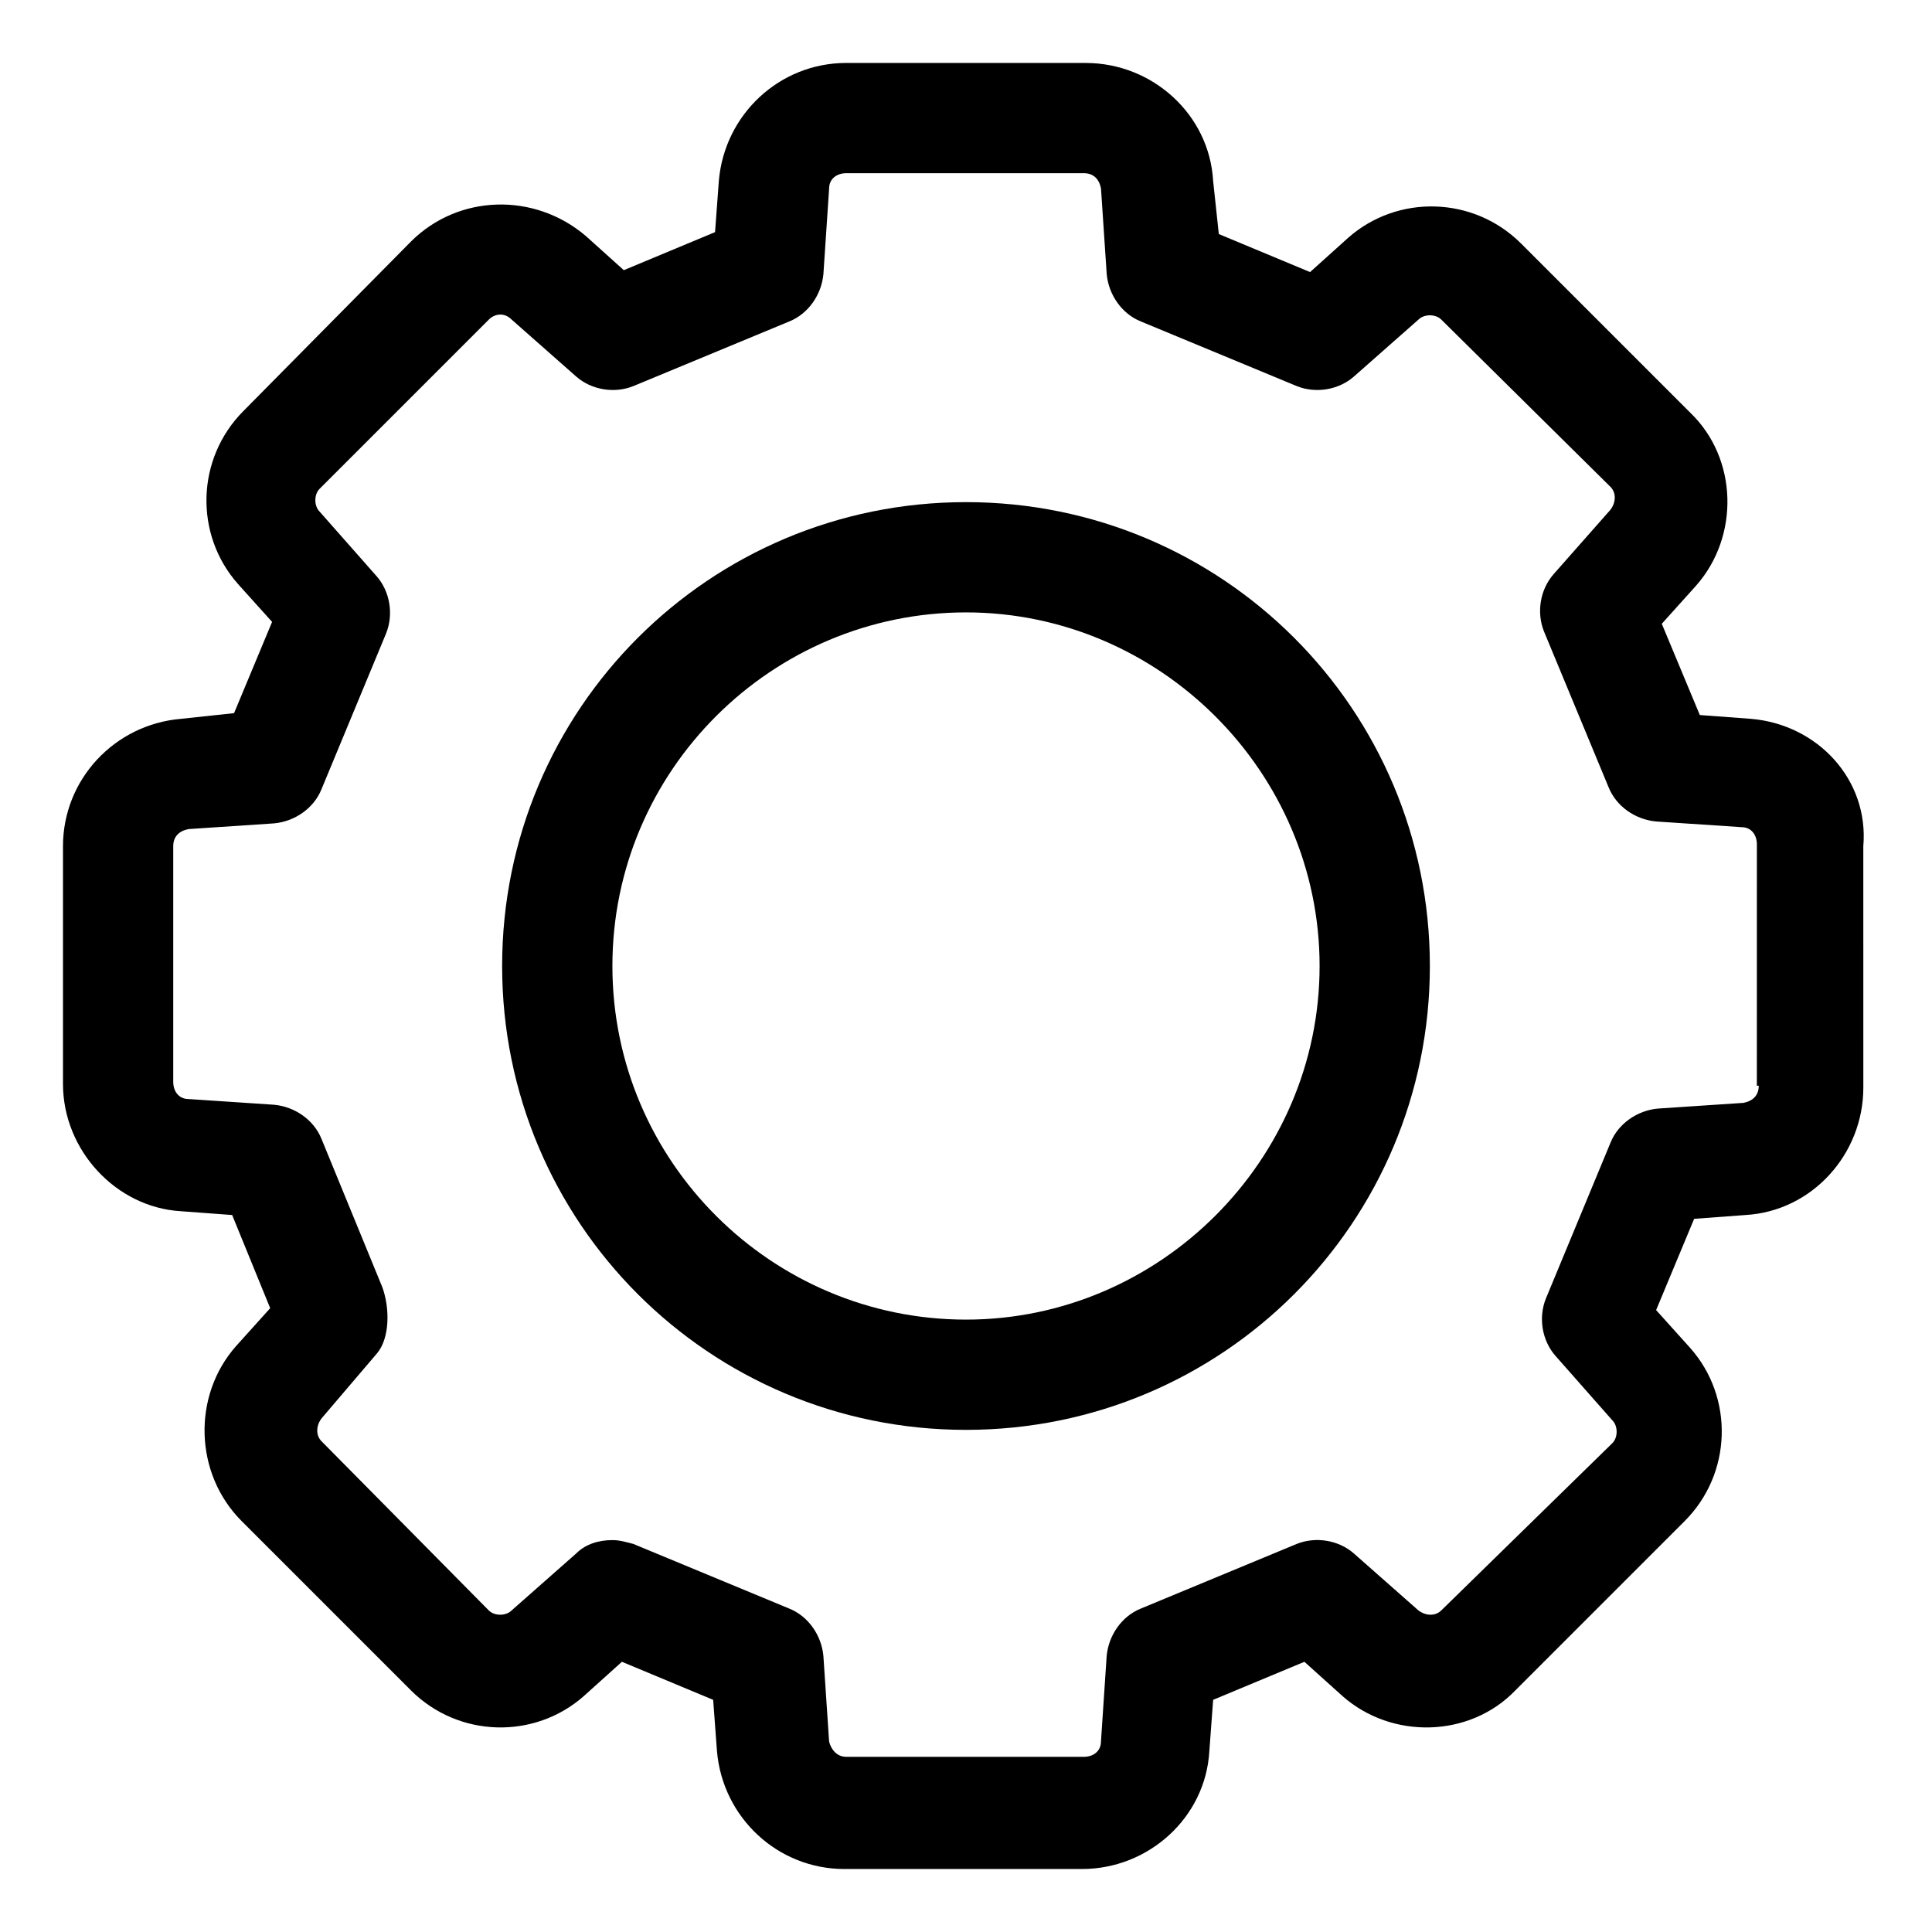 <?xml version="1.0" encoding="UTF-8"?>
<!-- The Best Svg Icon site in the world: iconSvg.co, Visit us! https://iconsvg.co -->
<svg fill="#000000" width="800px" height="800px" version="1.1" viewBox="144 144 512 512" xmlns="http://www.w3.org/2000/svg">
 <g>
  <path d="m608.07 334.5-13.602-1.008-10.078-24.184 9.07-10.078c11.586-13.098 11.082-33.754-1.512-45.848l-44.84-44.836c-12.594-12.594-32.746-13.098-45.848-1.512l-10.078 9.07-24.184-10.078-1.508-14.105c-1.008-17.633-16.121-31.234-33.754-31.234l-63.48-0.004c-17.633 0-32.242 13.602-33.754 31.234l-1.008 13.602-24.184 10.078-10.078-9.07c-13.602-11.586-33.754-11.082-46.352 1.512l-44.332 44.844c-12.594 12.594-13.098 32.746-1.512 45.848l9.07 10.078-10.078 24.184-14.105 1.508c-17.633 1.512-31.234 16.121-31.234 33.754v62.977c0 17.633 14.105 32.746 31.234 33.754l13.602 1.008 10.078 24.688-9.07 10.078c-11.586 13.098-11.082 33.754 1.512 46.352l44.84 44.84c12.594 12.594 32.746 13.098 45.848 1.512l10.078-9.07 24.184 10.078 1.008 13.602c1.512 17.633 16.121 31.234 33.754 31.234h62.977c17.633 0 32.746-13.602 33.754-31.234l1.008-13.602 24.184-10.078 10.078 9.07c13.098 11.586 33.754 11.082 45.848-1.512l44.84-44.84c12.594-12.594 13.098-32.746 1.512-45.848l-9.07-10.078 10.078-24.184 13.602-1.008c17.633-1.008 31.234-16.121 31.234-33.754l-0.004-63.984c1.512-17.633-12.09-32.242-29.727-33.754zm2.016 97.234c0 2.519-1.512 4.031-4.031 4.535l-22.672 1.512c-5.543 0.504-10.578 4.031-12.594 9.07l-17.129 41.312c-2.016 5.039-1.008 11.082 2.519 15.113l15.113 17.129c1.512 1.512 1.512 4.535 0 6.047l-45.344 44.332c-1.512 1.512-4.031 1.512-6.047 0l-17.129-15.113c-4.031-3.527-10.078-4.535-15.113-2.519l-41.312 17.129c-5.039 2.016-8.566 7.055-9.07 12.594l-1.512 22.672c0 2.519-2.016 4.031-4.535 4.031h-62.973c-2.519 0-4.031-2.016-4.535-4.031l-1.512-22.672c-0.504-5.543-4.031-10.578-9.07-12.594l-41.312-17.129c-2.016-0.504-3.527-1.008-5.543-1.008-3.527 0-7.055 1.008-9.574 3.527l-17.129 15.113c-1.512 1.512-4.535 1.512-6.047 0l-44.328-44.84c-1.512-1.512-1.512-4.031 0-6.047l14.609-17.129c3.527-4.031 3.527-12.09 1.512-17.633l-16.121-39.297c-2.016-5.039-7.055-8.566-12.594-9.07l-22.672-1.512c-2.519 0-4.031-2.016-4.031-4.535v-62.469c0-2.519 1.512-4.031 4.031-4.535l22.672-1.512c5.543-0.504 10.578-4.031 12.594-9.07l17.129-41.312c2.016-5.039 1.008-11.082-2.519-15.113l-15.113-17.129c-1.512-1.512-1.512-4.535 0-6.047l44.84-44.84c1.512-1.512 4.031-2.016 6.047 0l17.129 15.113c4.031 3.527 10.078 4.535 15.113 2.519l41.312-17.129c5.039-2.016 8.566-7.055 9.07-12.594l1.512-22.672c0-2.519 2.016-4.031 4.535-4.031h62.977c2.519 0 4.031 1.512 4.535 4.031l1.512 22.672c0.504 5.543 4.031 10.578 9.07 12.594l41.312 17.129c5.039 2.016 11.082 1.008 15.113-2.519l17.129-15.113c1.512-1.512 4.535-1.512 6.047 0l44.84 44.336c1.512 1.512 1.512 4.031 0 6.047l-15.113 17.129c-3.527 4.031-4.535 10.078-2.519 15.113l17.129 41.312c2.016 5.039 7.055 8.566 12.594 9.07l22.672 1.512c2.519 0 4.031 2.016 4.031 4.535l-0.008 63.984z"/>
  <path d="m400 277.07c-68.016 0-122.93 54.914-122.93 122.93 0 68.012 54.914 122.93 122.93 122.93 68.012 0 122.93-54.918 122.93-122.93 0-68.016-54.918-122.93-122.93-122.93zm0 216.64c-51.387 0-93.707-41.816-93.707-93.707-0.004-51.895 42.316-93.711 93.707-93.711 51.387 0 93.707 42.32 93.707 93.711 0 51.387-42.32 93.707-93.707 93.707z"/>
 </g>
</svg>